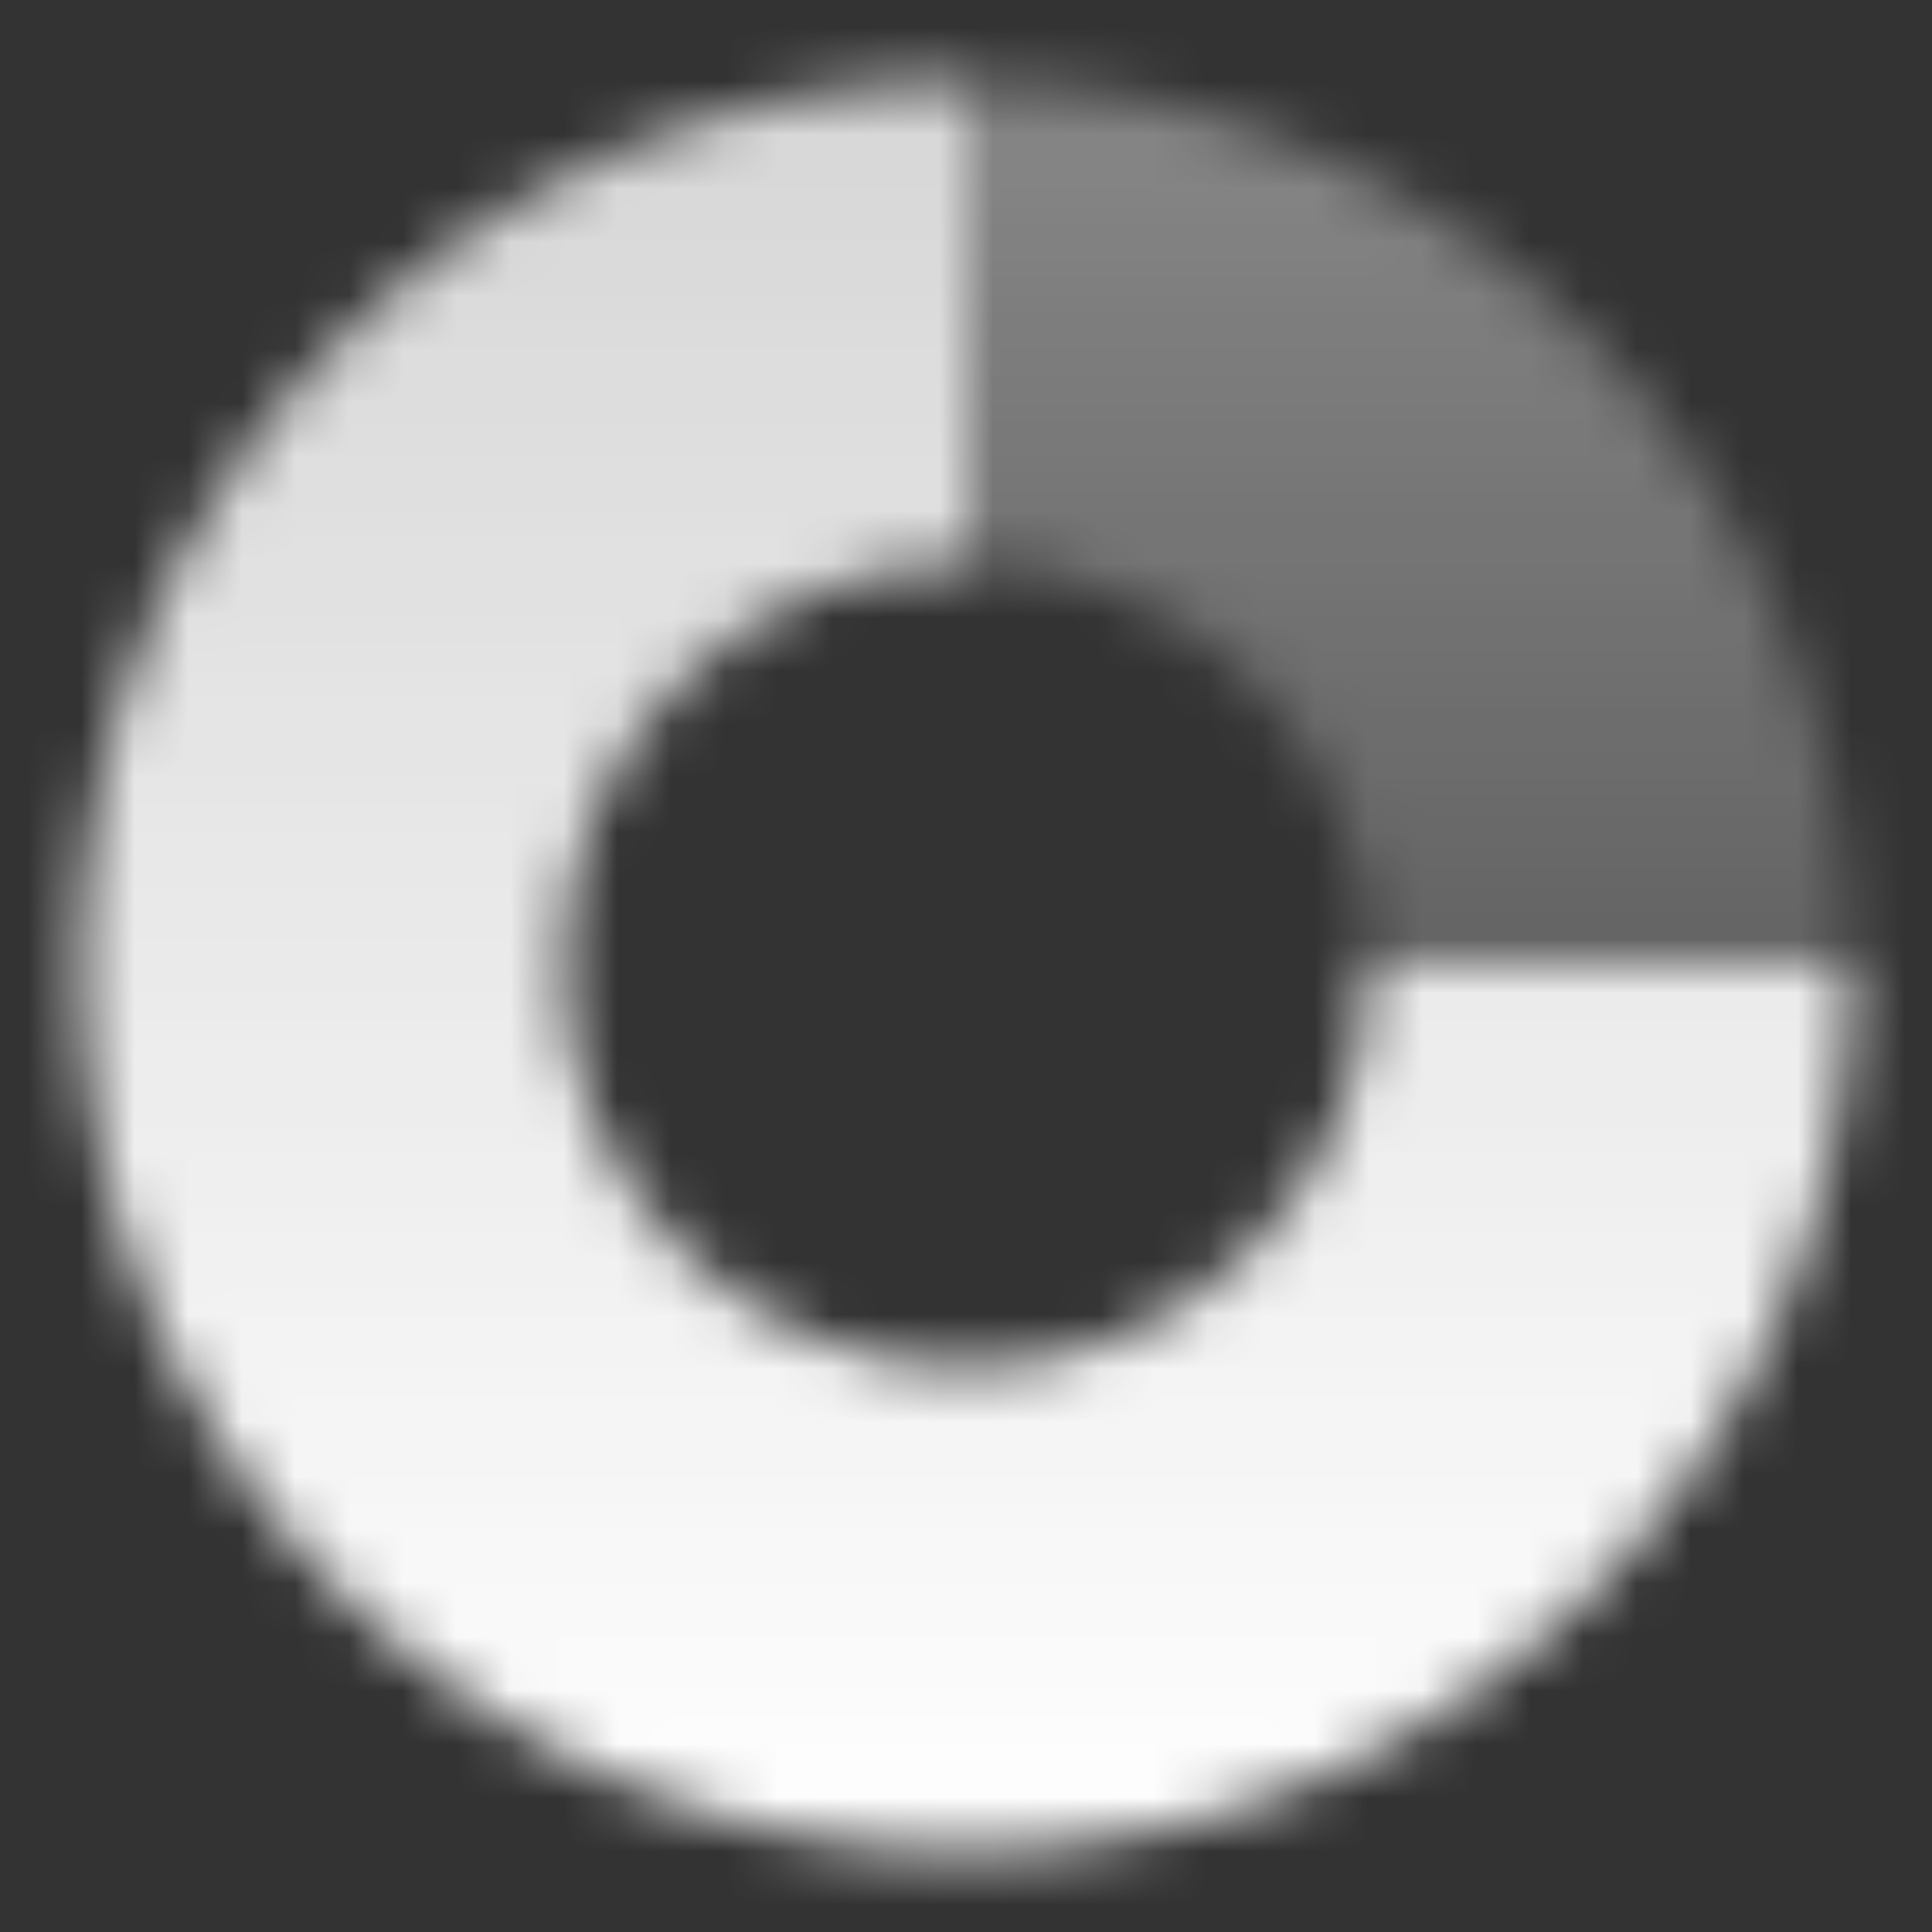 <svg width="36" height="36" viewBox="0 0 36 36" fill="none" xmlns="http://www.w3.org/2000/svg">
<rect x="0" y="0" width="36" height="36" fill="#333333" stroke="none"/>
<mask id="mask0_727_790" style="mask-type:alpha" maskUnits="userSpaceOnUse" x="1" y="1" width="34" height="34">
<path opacity="0.4" fill-rule="evenodd" clip-rule="evenodd" d="M18 1.5V10.5C22.142 10.5 25.5 13.858 25.5 18H34.5C34.5 8.887 27.113 1.5 18 1.5Z" fill="url(#paint0_linear_727_790)"/>
<path fill-rule="evenodd" clip-rule="evenodd" d="M18 1.5C8.887 1.5 1.5 8.887 1.5 18C1.5 27.113 8.887 34.5 18 34.5C27.113 34.5 34.5 27.113 34.5 18L25.5 18C25.5 22.142 22.142 25.5 18 25.5C13.858 25.5 10.5 22.142 10.5 18C10.5 13.858 13.858 10.5 18 10.5V1.5Z" fill="url(#paint1_linear_727_790)"/>
</mask>
<g mask="url(#mask0_727_790)">
<path d="M0 0H36V36H0V0Z" fill="white"/>
</g>
<defs>
<linearGradient id="paint0_linear_727_790" x1="25.5" y1="30" x2="25.5" y2="3" gradientUnits="userSpaceOnUse">
<stop stop-opacity="0.28"/>
<stop offset="1"/>
</linearGradient>
<linearGradient id="paint1_linear_727_790" x1="18" y1="1.5" x2="18" y2="34.5" gradientUnits="userSpaceOnUse">
<stop stop-opacity="0.8"/>
<stop offset="1"/>
</linearGradient>
</defs>
</svg>
